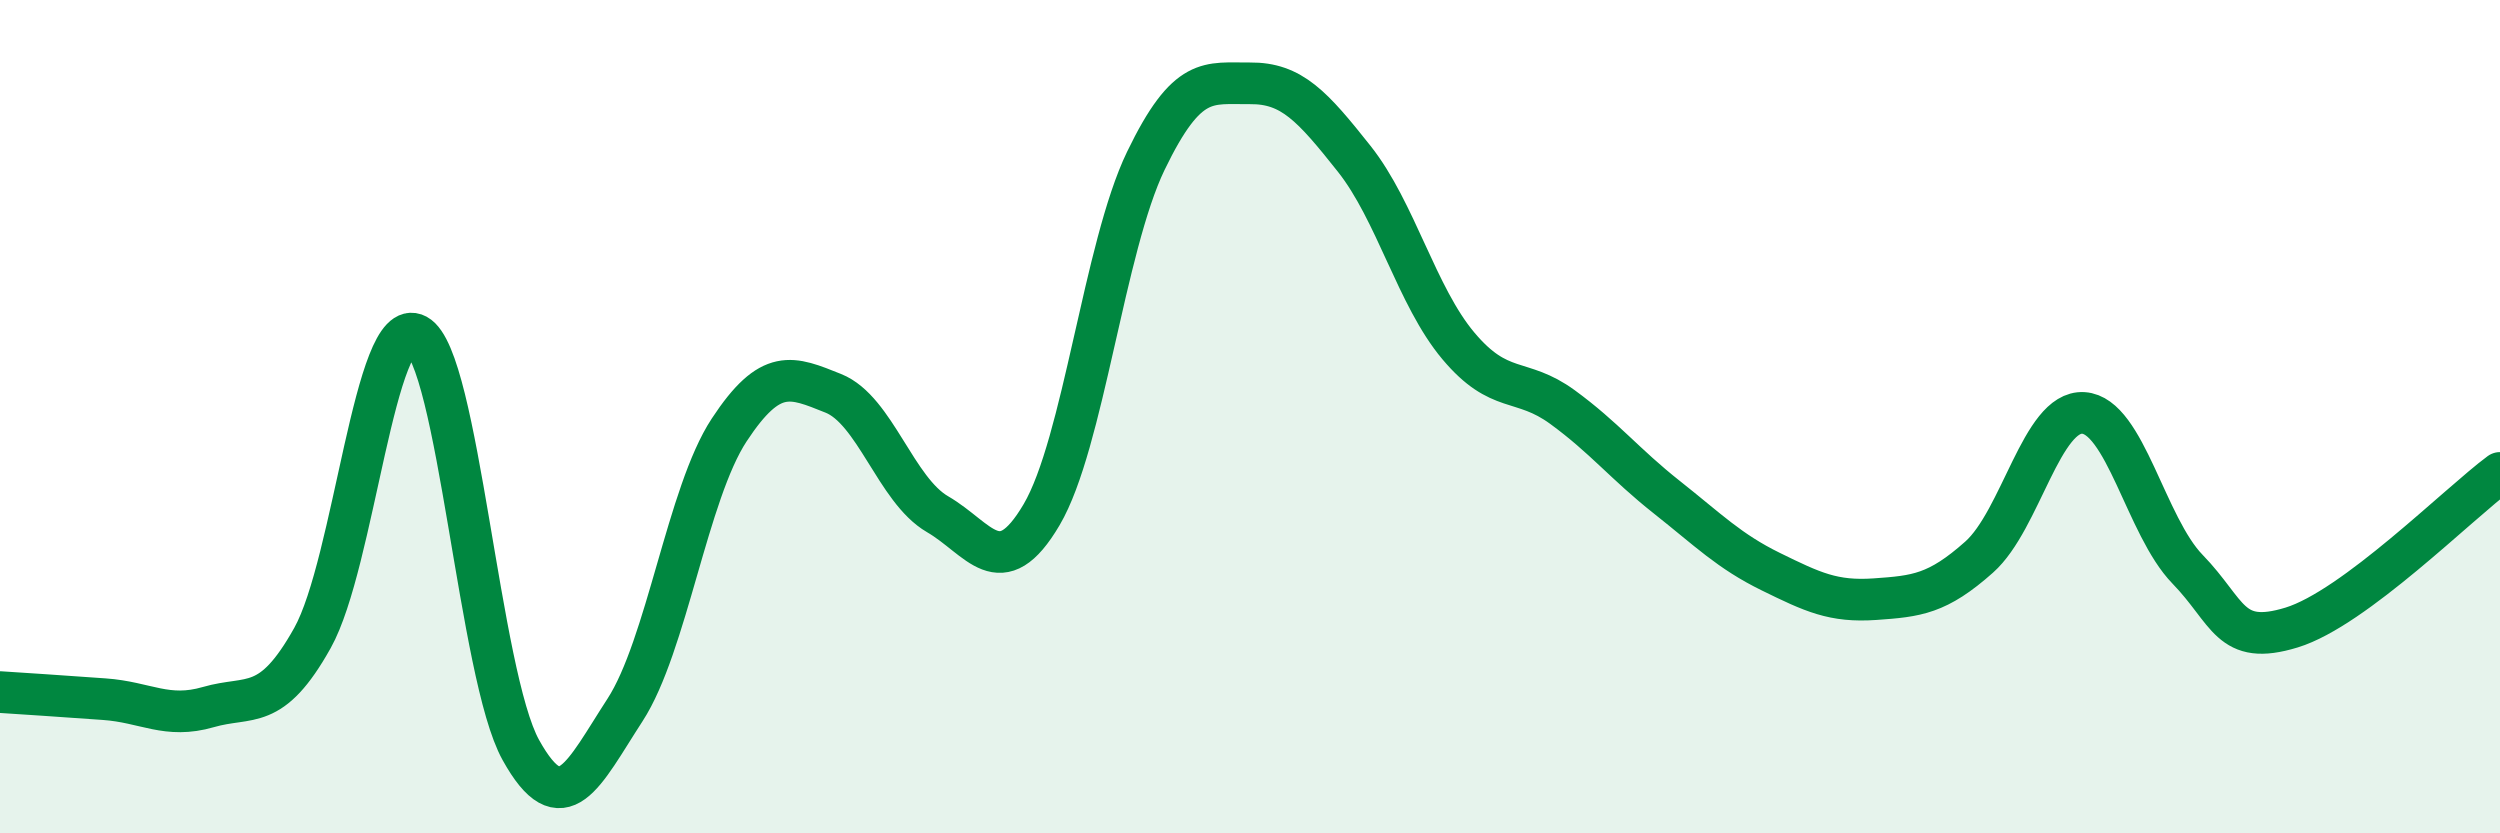 
    <svg width="60" height="20" viewBox="0 0 60 20" xmlns="http://www.w3.org/2000/svg">
      <path
        d="M 0,16.61 C 0.5,16.64 1.5,16.71 2.5,16.78 C 3.5,16.85 4,17.26 5,16.97 C 6,16.68 6.5,17.1 7.5,15.31 C 8.5,13.52 9,7.5 10,8.04 C 11,8.58 11.5,16.2 12.5,18 C 13.5,19.8 14,18.58 15,17.04 C 16,15.5 16.5,11.84 17.5,10.32 C 18.5,8.8 19,9.04 20,9.44 C 21,9.84 21.5,11.76 22.5,12.34 C 23.5,12.92 24,14.05 25,12.35 C 26,10.65 26.5,5.93 27.5,3.86 C 28.5,1.79 29,2.01 30,2 C 31,1.99 31.5,2.55 32.5,3.81 C 33.5,5.07 34,7.11 35,8.3 C 36,9.49 36.5,9.04 37.5,9.77 C 38.5,10.5 39,11.14 40,11.93 C 41,12.72 41.5,13.23 42.5,13.72 C 43.5,14.21 44,14.45 45,14.38 C 46,14.31 46.5,14.26 47.5,13.37 C 48.5,12.48 49,9.85 50,9.91 C 51,9.97 51.5,12.63 52.5,13.66 C 53.5,14.69 53.5,15.52 55,15.06 C 56.5,14.6 59,12.09 60,11.35L60 20L0 20Z"
        fill="#008740"
        opacity="0.1"
        stroke-linecap="round"
        stroke-linejoin="round"
      />
      <path
        d="M 0,16.61 C 0.5,16.64 1.5,16.71 2.5,16.78 C 3.5,16.85 4,17.26 5,16.97 C 6,16.68 6.5,17.1 7.5,15.31 C 8.5,13.52 9,7.5 10,8.04 C 11,8.58 11.5,16.2 12.5,18 C 13.5,19.8 14,18.58 15,17.04 C 16,15.5 16.5,11.84 17.5,10.32 C 18.5,8.8 19,9.04 20,9.44 C 21,9.84 21.5,11.76 22.5,12.34 C 23.5,12.92 24,14.05 25,12.35 C 26,10.65 26.5,5.93 27.5,3.86 C 28.5,1.79 29,2.01 30,2 C 31,1.99 31.5,2.55 32.5,3.81 C 33.5,5.07 34,7.11 35,8.3 C 36,9.49 36.5,9.04 37.5,9.77 C 38.5,10.5 39,11.14 40,11.93 C 41,12.72 41.5,13.23 42.5,13.72 C 43.5,14.21 44,14.45 45,14.38 C 46,14.31 46.5,14.26 47.5,13.37 C 48.5,12.48 49,9.85 50,9.91 C 51,9.97 51.5,12.63 52.5,13.66 C 53.5,14.69 53.5,15.52 55,15.06 C 56.5,14.6 59,12.09 60,11.35"
        stroke="#008740"
        stroke-width="1"
        fill="none"
        stroke-linecap="round"
        stroke-linejoin="round"
      />
    </svg>
  